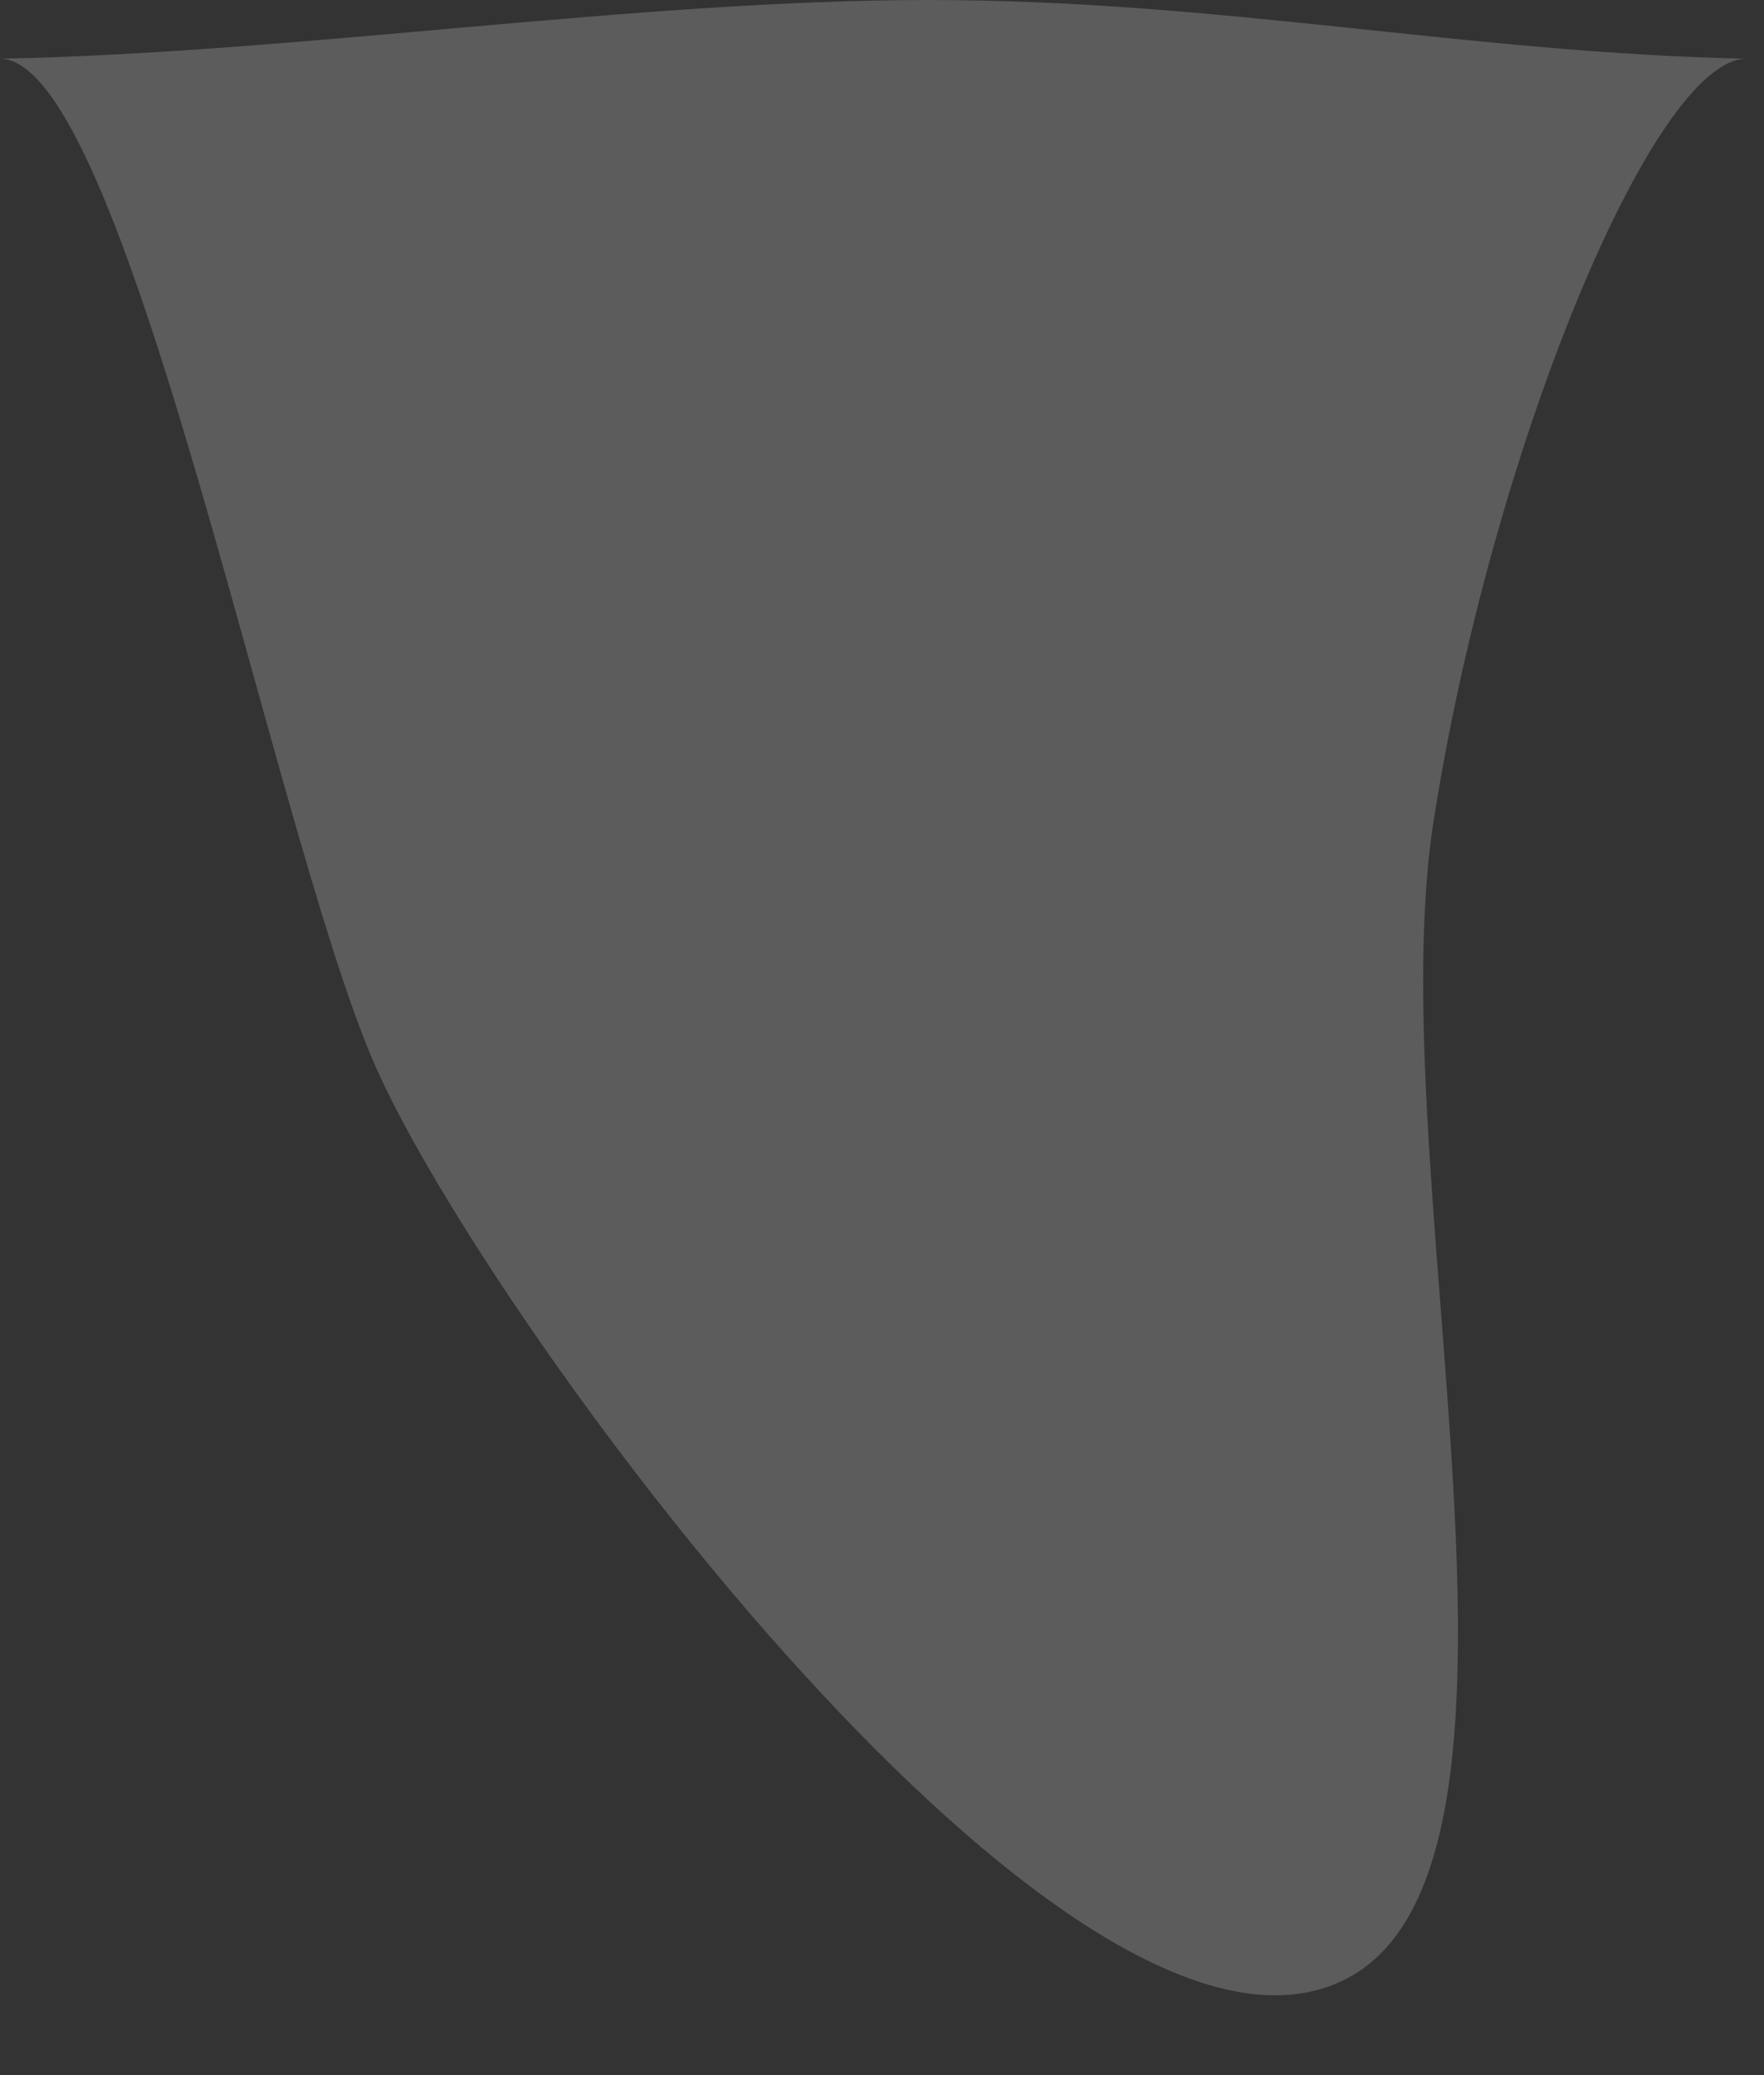 <?xml version="1.0" encoding="utf-8"?>
<svg xmlns="http://www.w3.org/2000/svg" fill="none" height="100%" overflow="visible" preserveAspectRatio="none" style="display: block;" viewBox="0 0 17 20" width="100%">
<rect x="0" y="0" width="17" height="20" fill="#333333" stroke="none"/>
<g id="Vector" opacity="0.2" style="mix-blend-mode:overlay">
<path d="M3.591 10.214C4.571 12.516 9.793 19.696 12.569 19.207C15.345 18.72 13.262 11.488 13.813 7.932C14.364 4.377 15.929 0.566 16.831 0.566C14.143 0.51 11.764 0 8.947 0C6.131 0 2.88 0.51 0 0.566C1.209 0.566 2.611 7.915 3.591 10.214Z" fill="white"/>
</g>
</svg>